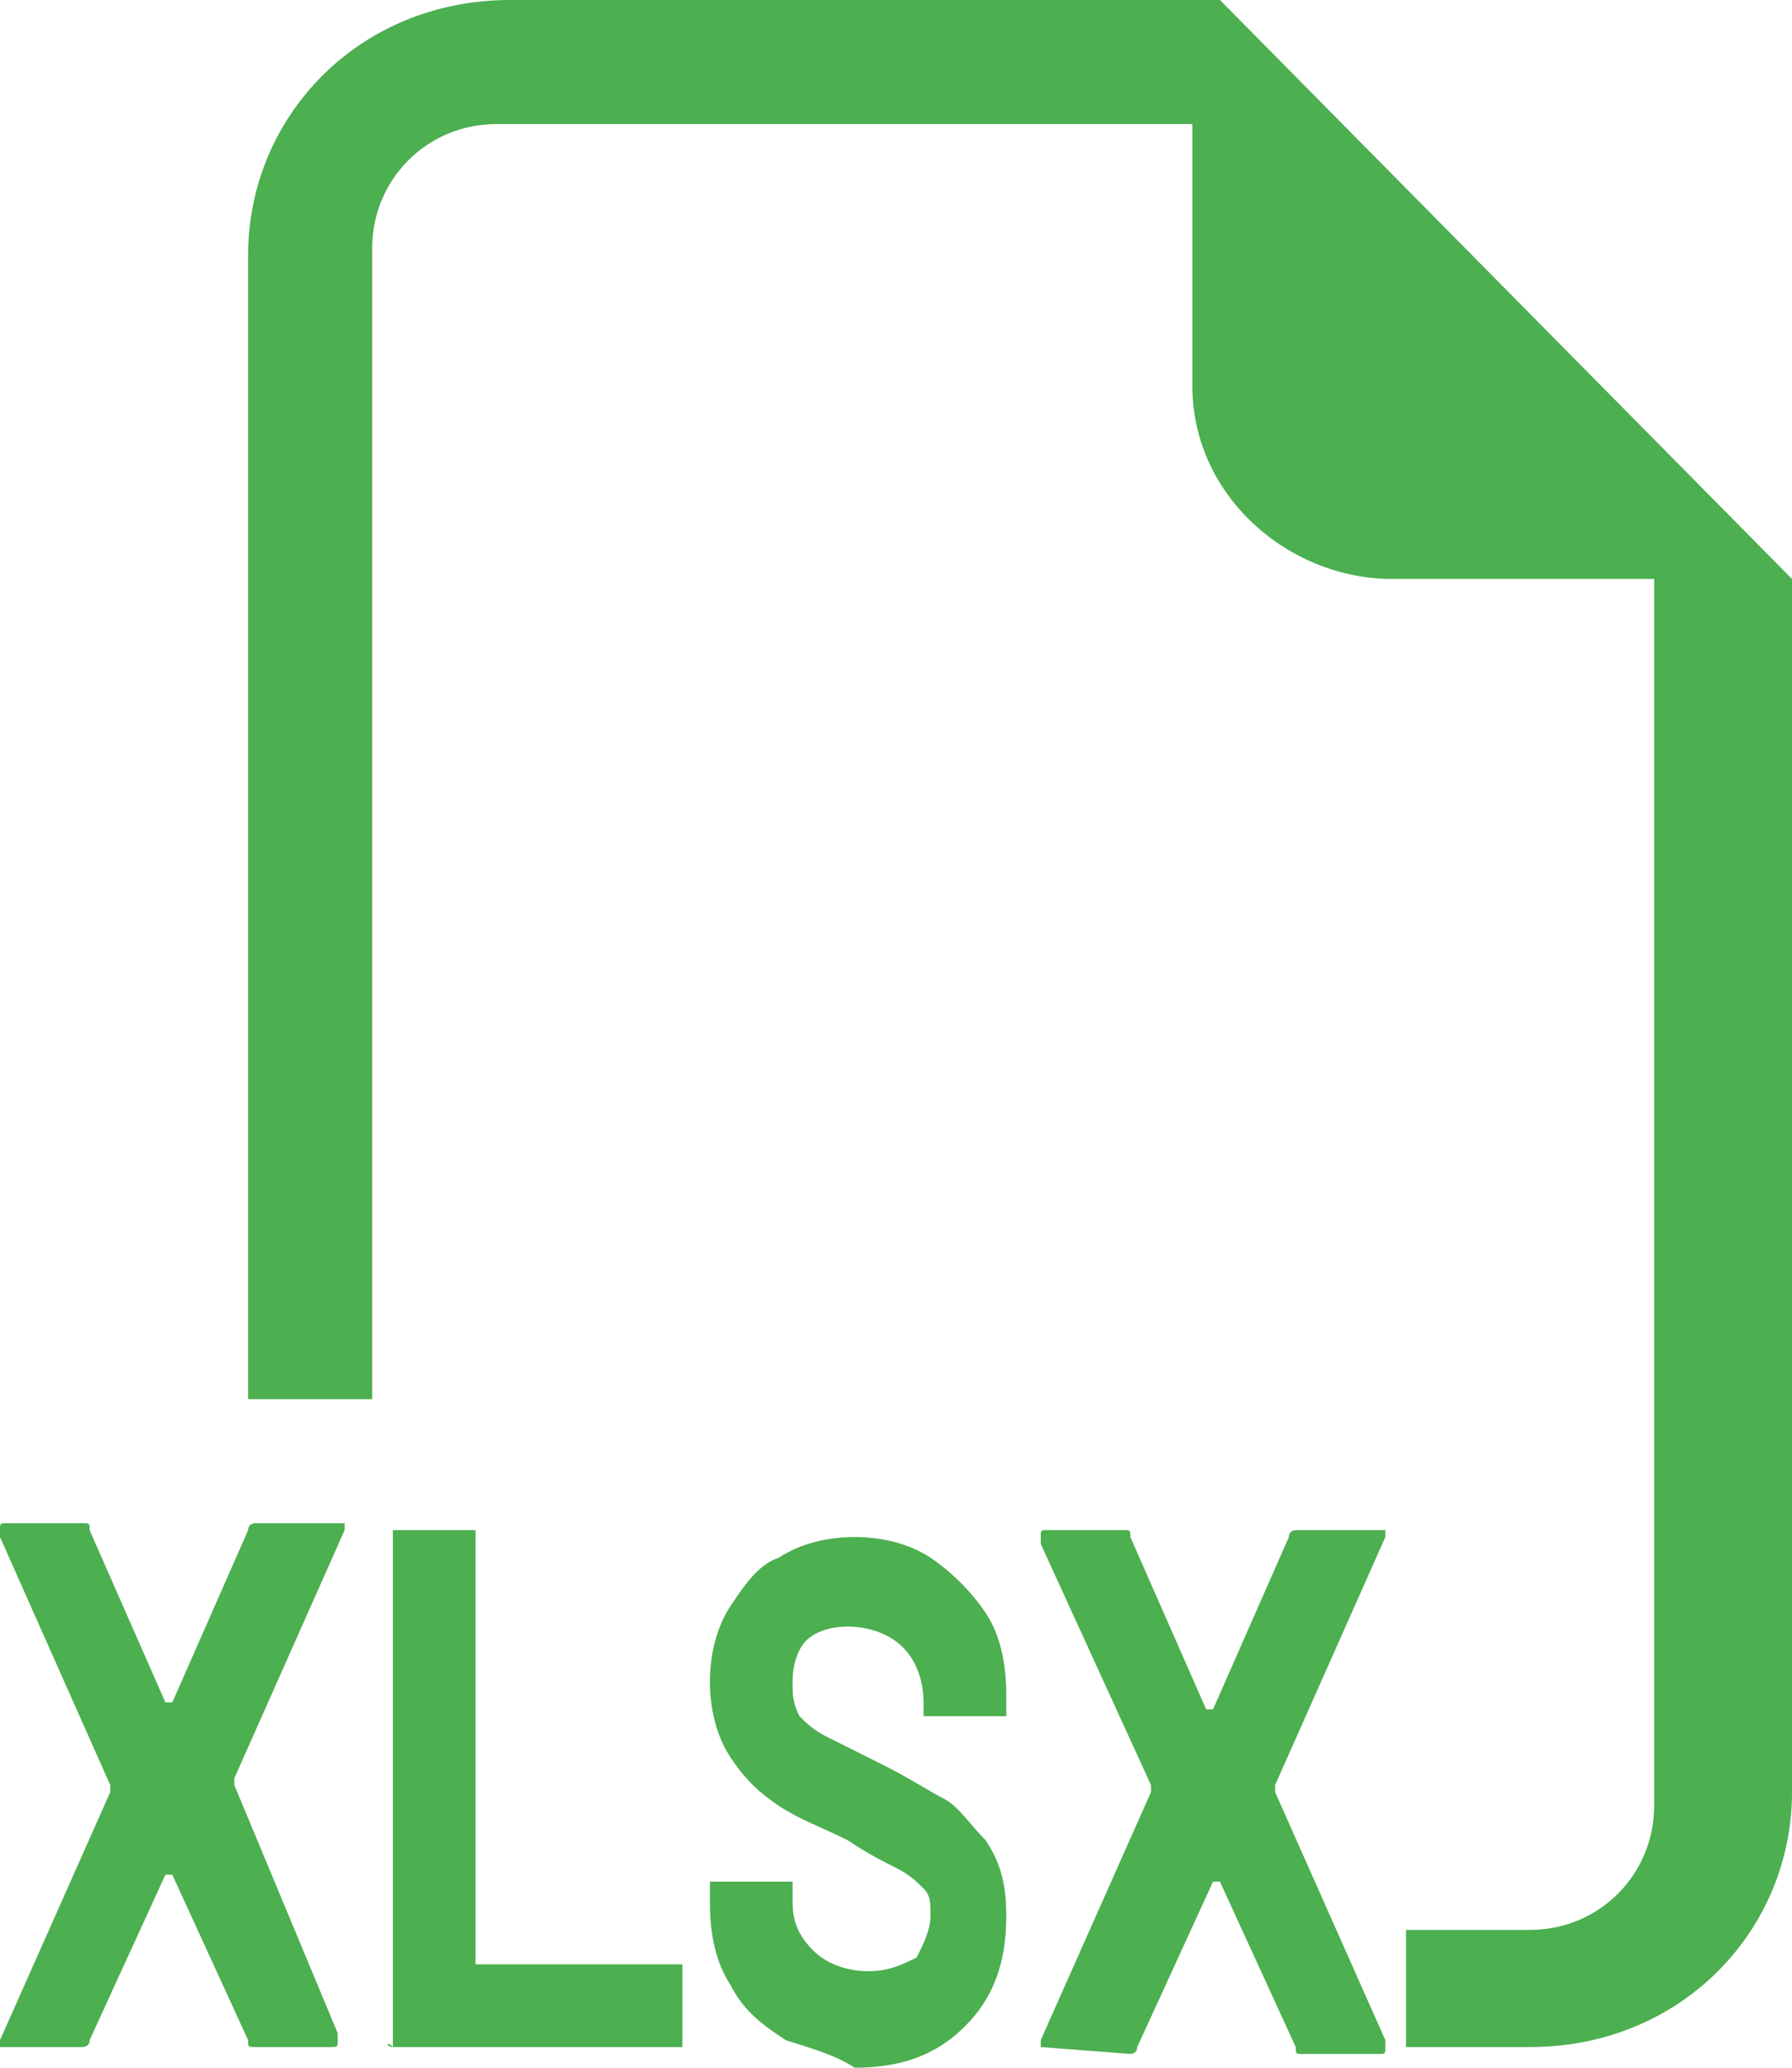 <?xml version="1.0" encoding="utf-8"?>
<!-- Generator: Adobe Illustrator 27.7.0, SVG Export Plug-In . SVG Version: 6.00 Build 0)  -->
<svg version="1.1" id="レイヤー_1" xmlns="http://www.w3.org/2000/svg" xmlns:xlink="http://www.w3.org/1999/xlink" x="0px"
	 y="0px" width="26px" height="30px" viewBox="0 0 26 30" style="enable-background:new 0 0 26 30;" xml:space="preserve">
<style type="text/css">
	.st0{fill-rule:evenodd;clip-rule:evenodd;fill:#4CAF50;}
	.st1{fill:#4CAF50;}
</style>
<g>
	<path class="st0" d="M26,8.4V26c0,2-1.6,3.7-3.8,3.7h-1.8V28h1.8c1,0,1.8-0.8,1.8-1.8V8.4h-3.8c-1.5,0-2.9-1.2-2.9-2.8V1.8H7.2
		c-1,0-1.8,0.8-1.8,1.8v16.7H3.6V3.7c0-2,1.6-3.7,3.8-3.7h10.3L26,8.4z"/>
	<g>
		<path class="st1" d="M0,29.7v-0.1l1.6-3.6c0,0,0,0,0-0.1L0,22.3v-0.1c0-0.1,0-0.1,0.1-0.1h1.1c0.1,0,0.1,0,0.1,0.1l1.1,2.5
			c0,0,0,0,0.1,0l1.1-2.5c0-0.1,0.1-0.1,0.1-0.1h1.1H5v0.1l-1.6,3.6c0,0,0,0,0,0.1l1.5,3.6v0.1c0,0.1,0,0.1-0.1,0.1H3.7
			c-0.1,0-0.1,0-0.1-0.1l-1.1-2.4c0,0,0,0-0.1,0l-1.1,2.4c0,0.1-0.1,0.1-0.1,0.1L0,29.7L0,29.7z"/>
		<path class="st1" d="M5.7,29.7C5.6,29.7,5.6,29.6,5.7,29.7v-7.4v-0.1c0,0,0,0,0.1,0h1h0.1v0.1v6.1v0.1h2.9h0.1v0.1v1v0.1
			c0,0,0,0-0.1,0L5.7,29.7L5.7,29.7z"/>
		<path class="st1" d="M11.4,29.6c-0.3-0.2-0.6-0.4-0.8-0.8c-0.2-0.3-0.3-0.7-0.3-1.2v-0.2v-0.1c0,0,0,0,0.1,0h1h0.1v0.1v0.2
			c0,0.3,0.1,0.5,0.3,0.7c0.2,0.2,0.5,0.3,0.8,0.3s0.5-0.1,0.7-0.2c0.1-0.2,0.2-0.4,0.2-0.6c0-0.2,0-0.3-0.1-0.4
			c-0.1-0.1-0.2-0.2-0.4-0.3c-0.2-0.1-0.4-0.2-0.7-0.4c-0.4-0.2-0.7-0.3-1-0.5s-0.5-0.4-0.7-0.7s-0.3-0.7-0.3-1.1s0.1-0.8,0.3-1.1
			c0.2-0.3,0.4-0.6,0.7-0.7c0.3-0.2,0.7-0.3,1.1-0.3s0.8,0.1,1.1,0.3c0.3,0.2,0.6,0.5,0.8,0.8c0.2,0.3,0.3,0.7,0.3,1.2v0.2v0.1
			c0,0,0,0-0.1,0h-1h-0.1v-0.1v-0.1c0-0.3-0.1-0.6-0.3-0.8s-0.5-0.3-0.8-0.3c-0.3,0-0.5,0.1-0.6,0.2c-0.1,0.1-0.2,0.3-0.2,0.6
			c0,0.2,0,0.3,0.1,0.5c0.1,0.1,0.2,0.2,0.4,0.3c0.2,0.1,0.4,0.2,0.8,0.4c0.4,0.2,0.7,0.4,0.9,0.5s0.4,0.4,0.6,0.6
			c0.2,0.3,0.3,0.6,0.3,1.1c0,0.7-0.2,1.2-0.6,1.6c-0.4,0.4-0.9,0.6-1.6,0.6C12.1,29.8,11.7,29.7,11.4,29.6z"/>
		<path class="st1" d="M15.1,29.7v-0.1l1.6-3.6c0,0,0,0,0-0.1l-1.6-3.5v-0.1c0-0.1,0-0.1,0.1-0.1h1.1c0.1,0,0.1,0,0.1,0.1l1.1,2.5
			c0,0,0,0,0.1,0l1.1-2.5c0-0.1,0.1-0.1,0.1-0.1H20h0.1v0.1l-1.6,3.6c0,0,0,0,0,0.1l1.6,3.6v0.1c0,0.1,0,0.1-0.1,0.1h-1.1
			c-0.1,0-0.1,0-0.1-0.1l-1.1-2.4c0,0,0,0-0.1,0l-1.1,2.4c0,0.1-0.1,0.1-0.1,0.1L15.1,29.7L15.1,29.7z"/>
	</g>
</g>
</svg>
